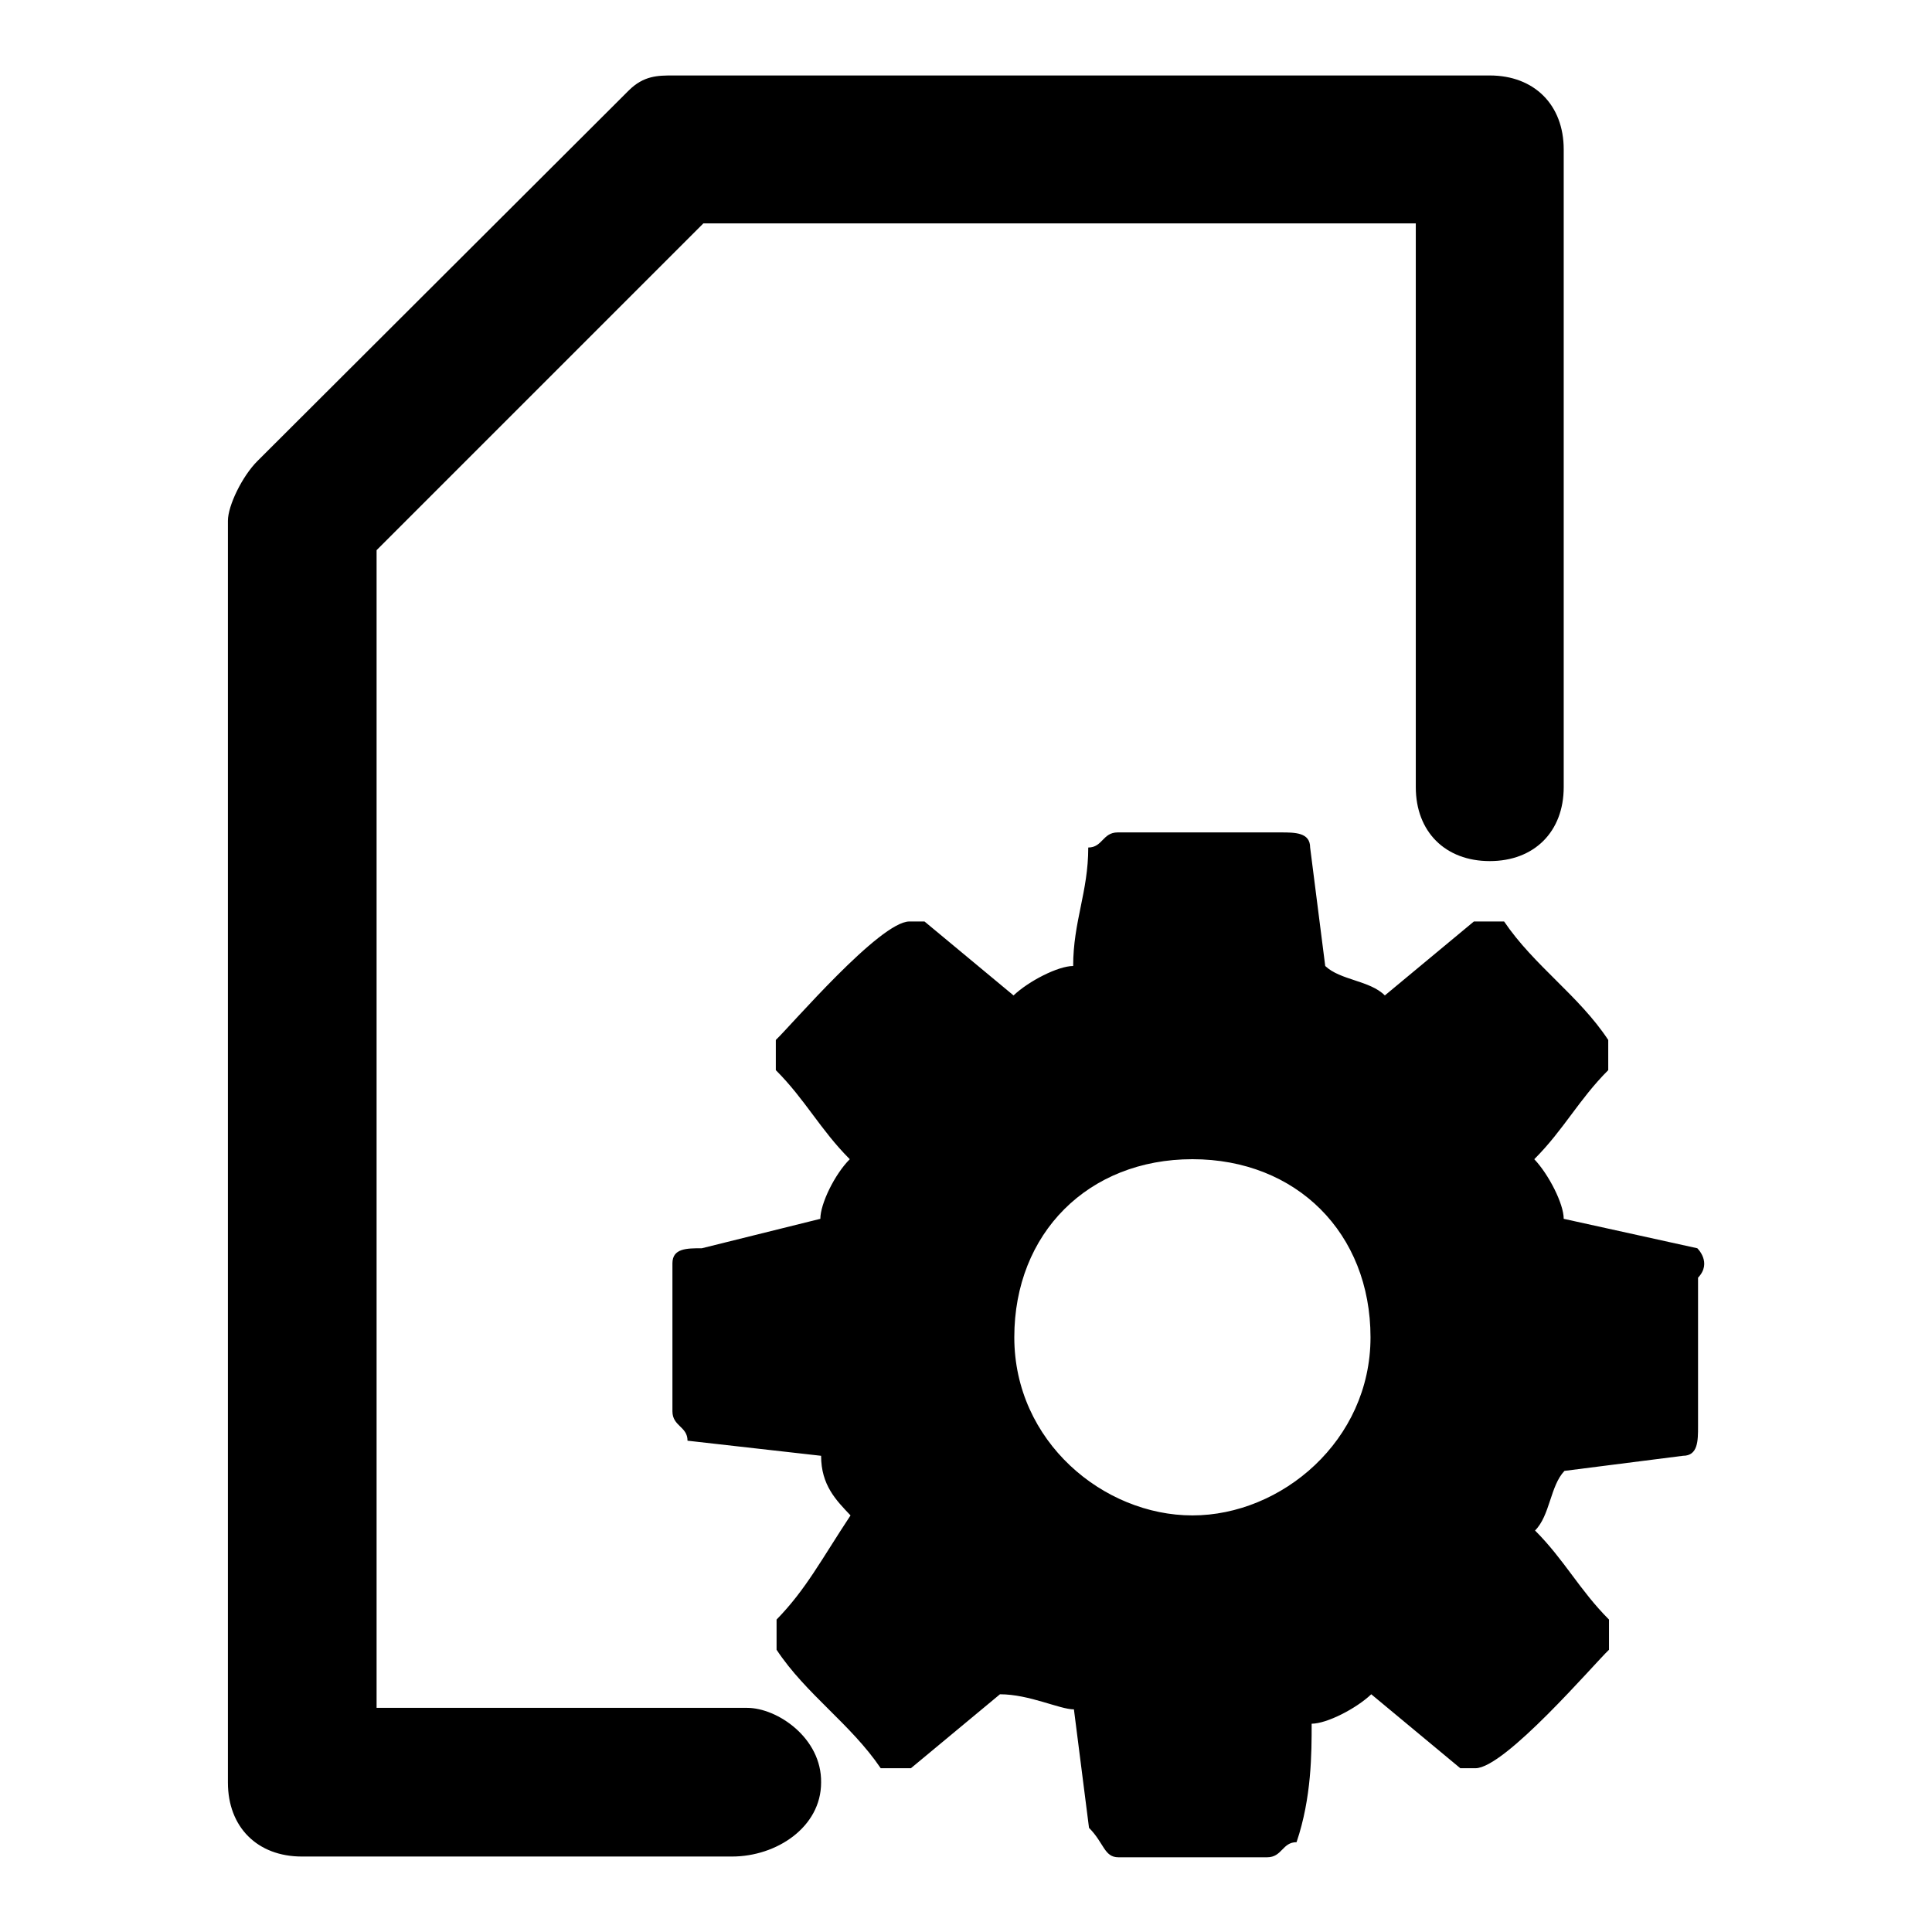 <?xml version="1.0" encoding="utf-8"?>
<!-- Svg Vector Icons : http://www.onlinewebfonts.com/icon -->
<!DOCTYPE svg PUBLIC "-//W3C//DTD SVG 1.1//EN" "http://www.w3.org/Graphics/SVG/1.1/DTD/svg11.dtd">
<svg version="1.1" xmlns="http://www.w3.org/2000/svg" xmlns:xlink="http://www.w3.org/1999/xlink" x="0px" y="0px" viewBox="0 0 256 256" enable-background="new 0 0 256 256" xml:space="preserve">
<g> <path fill="#000000" d="M224.9,165.4l-17.7-3.9c0-2-2-5.9-3.9-7.9c3.9-3.9,5.9-7.9,9.8-11.8v-2v-2c-3.9-5.9-9.8-9.8-13.8-15.7h-2 h-2l-11.8,9.8c-2-2-5.9-2-7.9-3.9l-2-15.7c0-2-2-2-3.9-2h-21.6c-2,0-2,2-3.9,2c0,5.9-2,9.8-2,15.7c-2,0-5.9,2-7.9,3.9l-11.8-9.8h-2 c-3.9,0-15.7,13.8-17.7,15.7v2v2c3.9,3.9,5.9,7.9,9.8,11.8c-2,2-3.9,5.9-3.9,7.9l-15.7,3.9c-2,0-3.9,0-3.9,2V187c0,2,2,2,2,3.9 l17.7,2c0,3.9,2,5.9,3.9,7.9c-3.9,5.9-5.9,9.8-9.8,13.8v2v2c3.9,5.9,9.8,9.8,13.8,15.7h2h2l11.8-9.8c3.9,0,7.9,2,9.8,2l2,15.7 c2,2,2,3.9,3.9,3.9h19.7c2,0,2-2,3.9-2c2-5.9,2-11.8,2-15.7c2,0,5.9-2,7.9-3.9l11.8,9.8h2c3.9,0,15.7-13.8,17.7-15.7v-2v-2 c-3.9-3.9-5.9-7.9-9.8-11.8c2-2,2-5.9,3.9-7.9l15.7-2c2,0,2-2,2-3.9v-19.7C226.9,167.3,224.9,165.4,224.9,165.4z M158,200.8 c-11.8,0-23.6-9.8-23.6-23.6c0-13.8,9.8-23.6,23.6-23.6s23.6,9.8,23.6,23.6C181.6,190.9,169.8,200.8,158,200.8z M99,226.3H49.9 V72.9l43.3-43.3h94.4v74.7c0,5.9,3.9,9.8,9.8,9.8s9.8-3.9,9.8-9.8V19.8c0-5.9-3.9-9.8-9.8-9.8H89.2c-2,0-3.9,0-5.9,2L34.1,61.1 c-2,2-3.9,5.9-3.9,7.9v167.2c0,5.9,3.9,9.8,9.8,9.8h57c5.9,0,11.8-3.9,11.8-9.8C108.9,230.3,103,226.3,99,226.3z"/></g>
</svg>